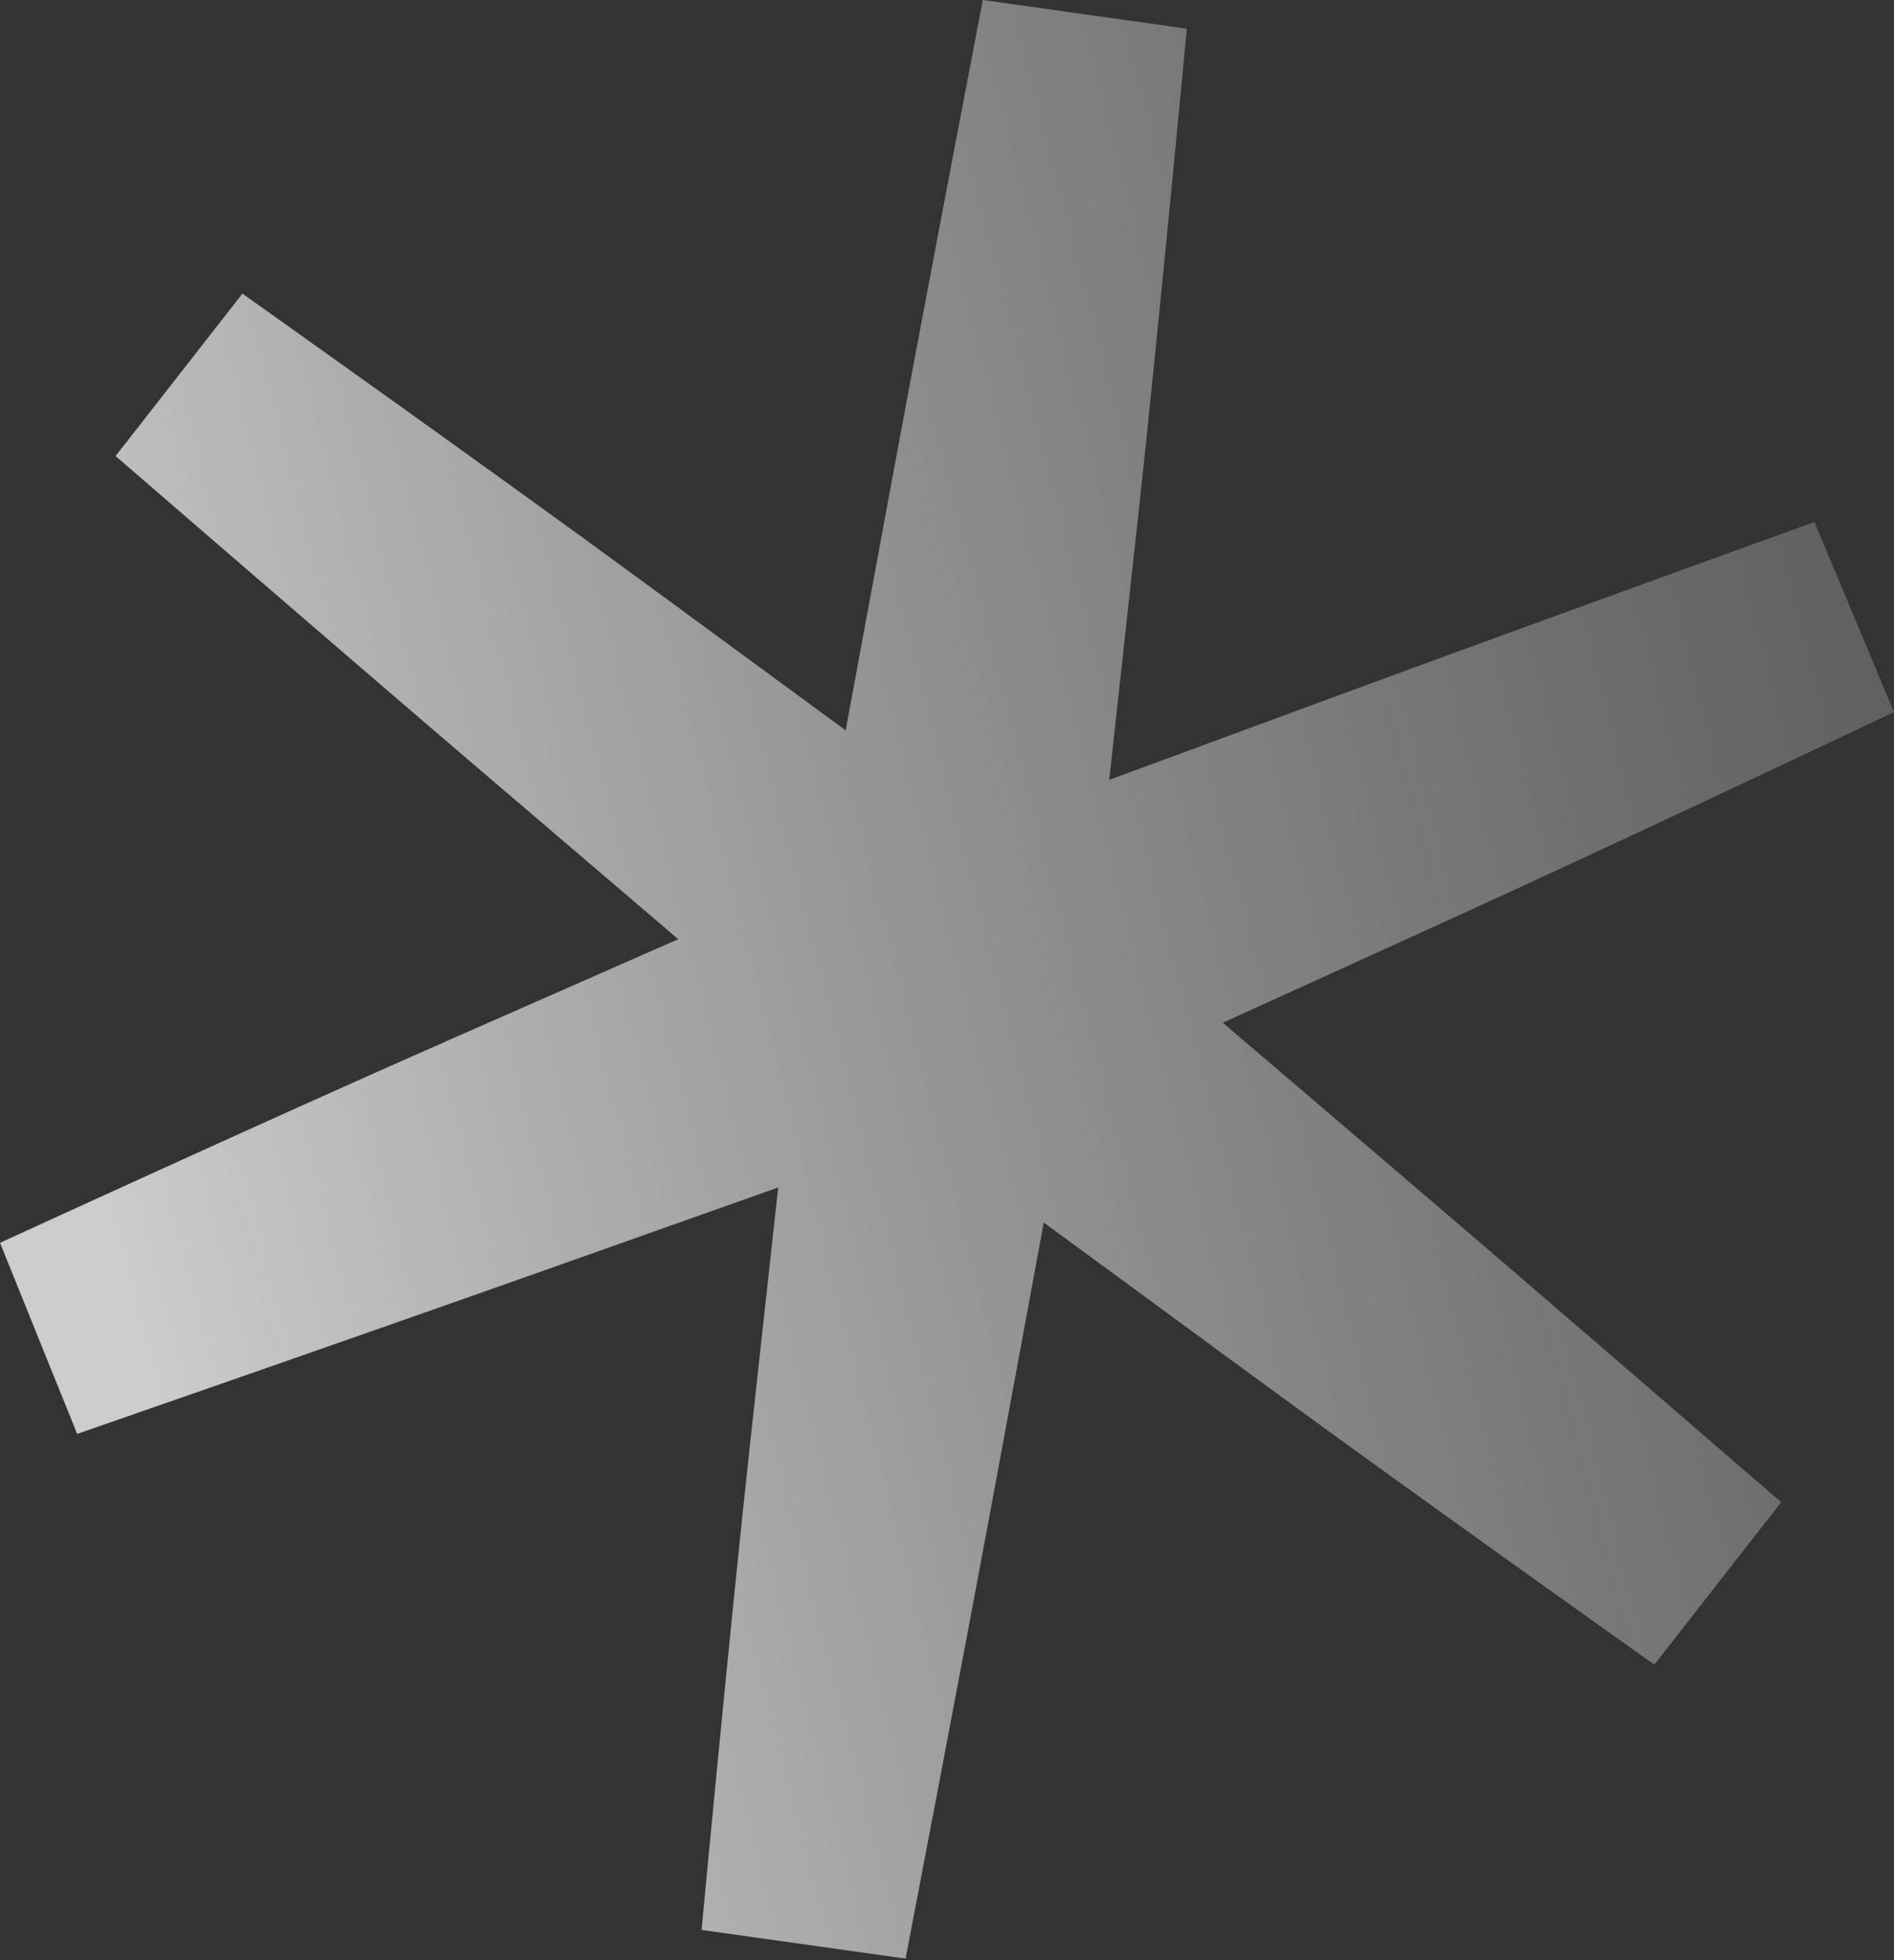<svg width="378" height="391" viewBox="0 0 378 391" fill="none" xmlns="http://www.w3.org/2000/svg">
<rect x="0" y="0" width="378" height="391" fill="#333333" stroke="none"/>
<path fill-rule="evenodd" clip-rule="evenodd" d="M236.859 5.723L196.141 0C196.141 0 184.856 58.798 177.877 96.508L168.773 145.701L128.118 115.877C97.21 93.204 48.382 58.576 48.382 58.576L23.067 90.977C23.067 90.977 68.345 130.149 97.514 155.048L135.364 187.358L89.492 207.529C54.403 222.959 0 247.931 0 247.931L15.403 286.055C15.403 286.055 71.966 266.429 108.113 253.618L155.308 236.891L149.776 287.301C145.594 325.404 140.019 385.004 140.019 385.004L180.737 390.727C180.737 390.727 192.022 331.929 199.001 294.219L208.317 243.881L250.436 274.779C281.344 297.453 330.172 332.081 330.172 332.081L355.486 299.679C355.486 299.679 310.209 260.507 281.04 235.608L244.043 204.027L289.019 183.575C323.913 167.707 377.999 142.057 377.999 142.057L362.121 104.128C362.121 104.128 305.808 124.46 269.823 137.722L221.378 155.576L227.102 103.426C231.284 65.323 236.859 5.723 236.859 5.723Z" fill="url(#paint0_linear_1389_10757)"/>
<defs>
<linearGradient id="paint0_linear_1389_10757" x1="-5.28243e-06" y1="158.848" x2="435.484" y2="47.089" gradientUnits="userSpaceOnUse">
<stop stop-color="white" stop-opacity="0.75"/>
<stop offset="1" stop-color="#6C6C6C" stop-opacity="0.5"/>
</linearGradient>
</defs>
</svg>
